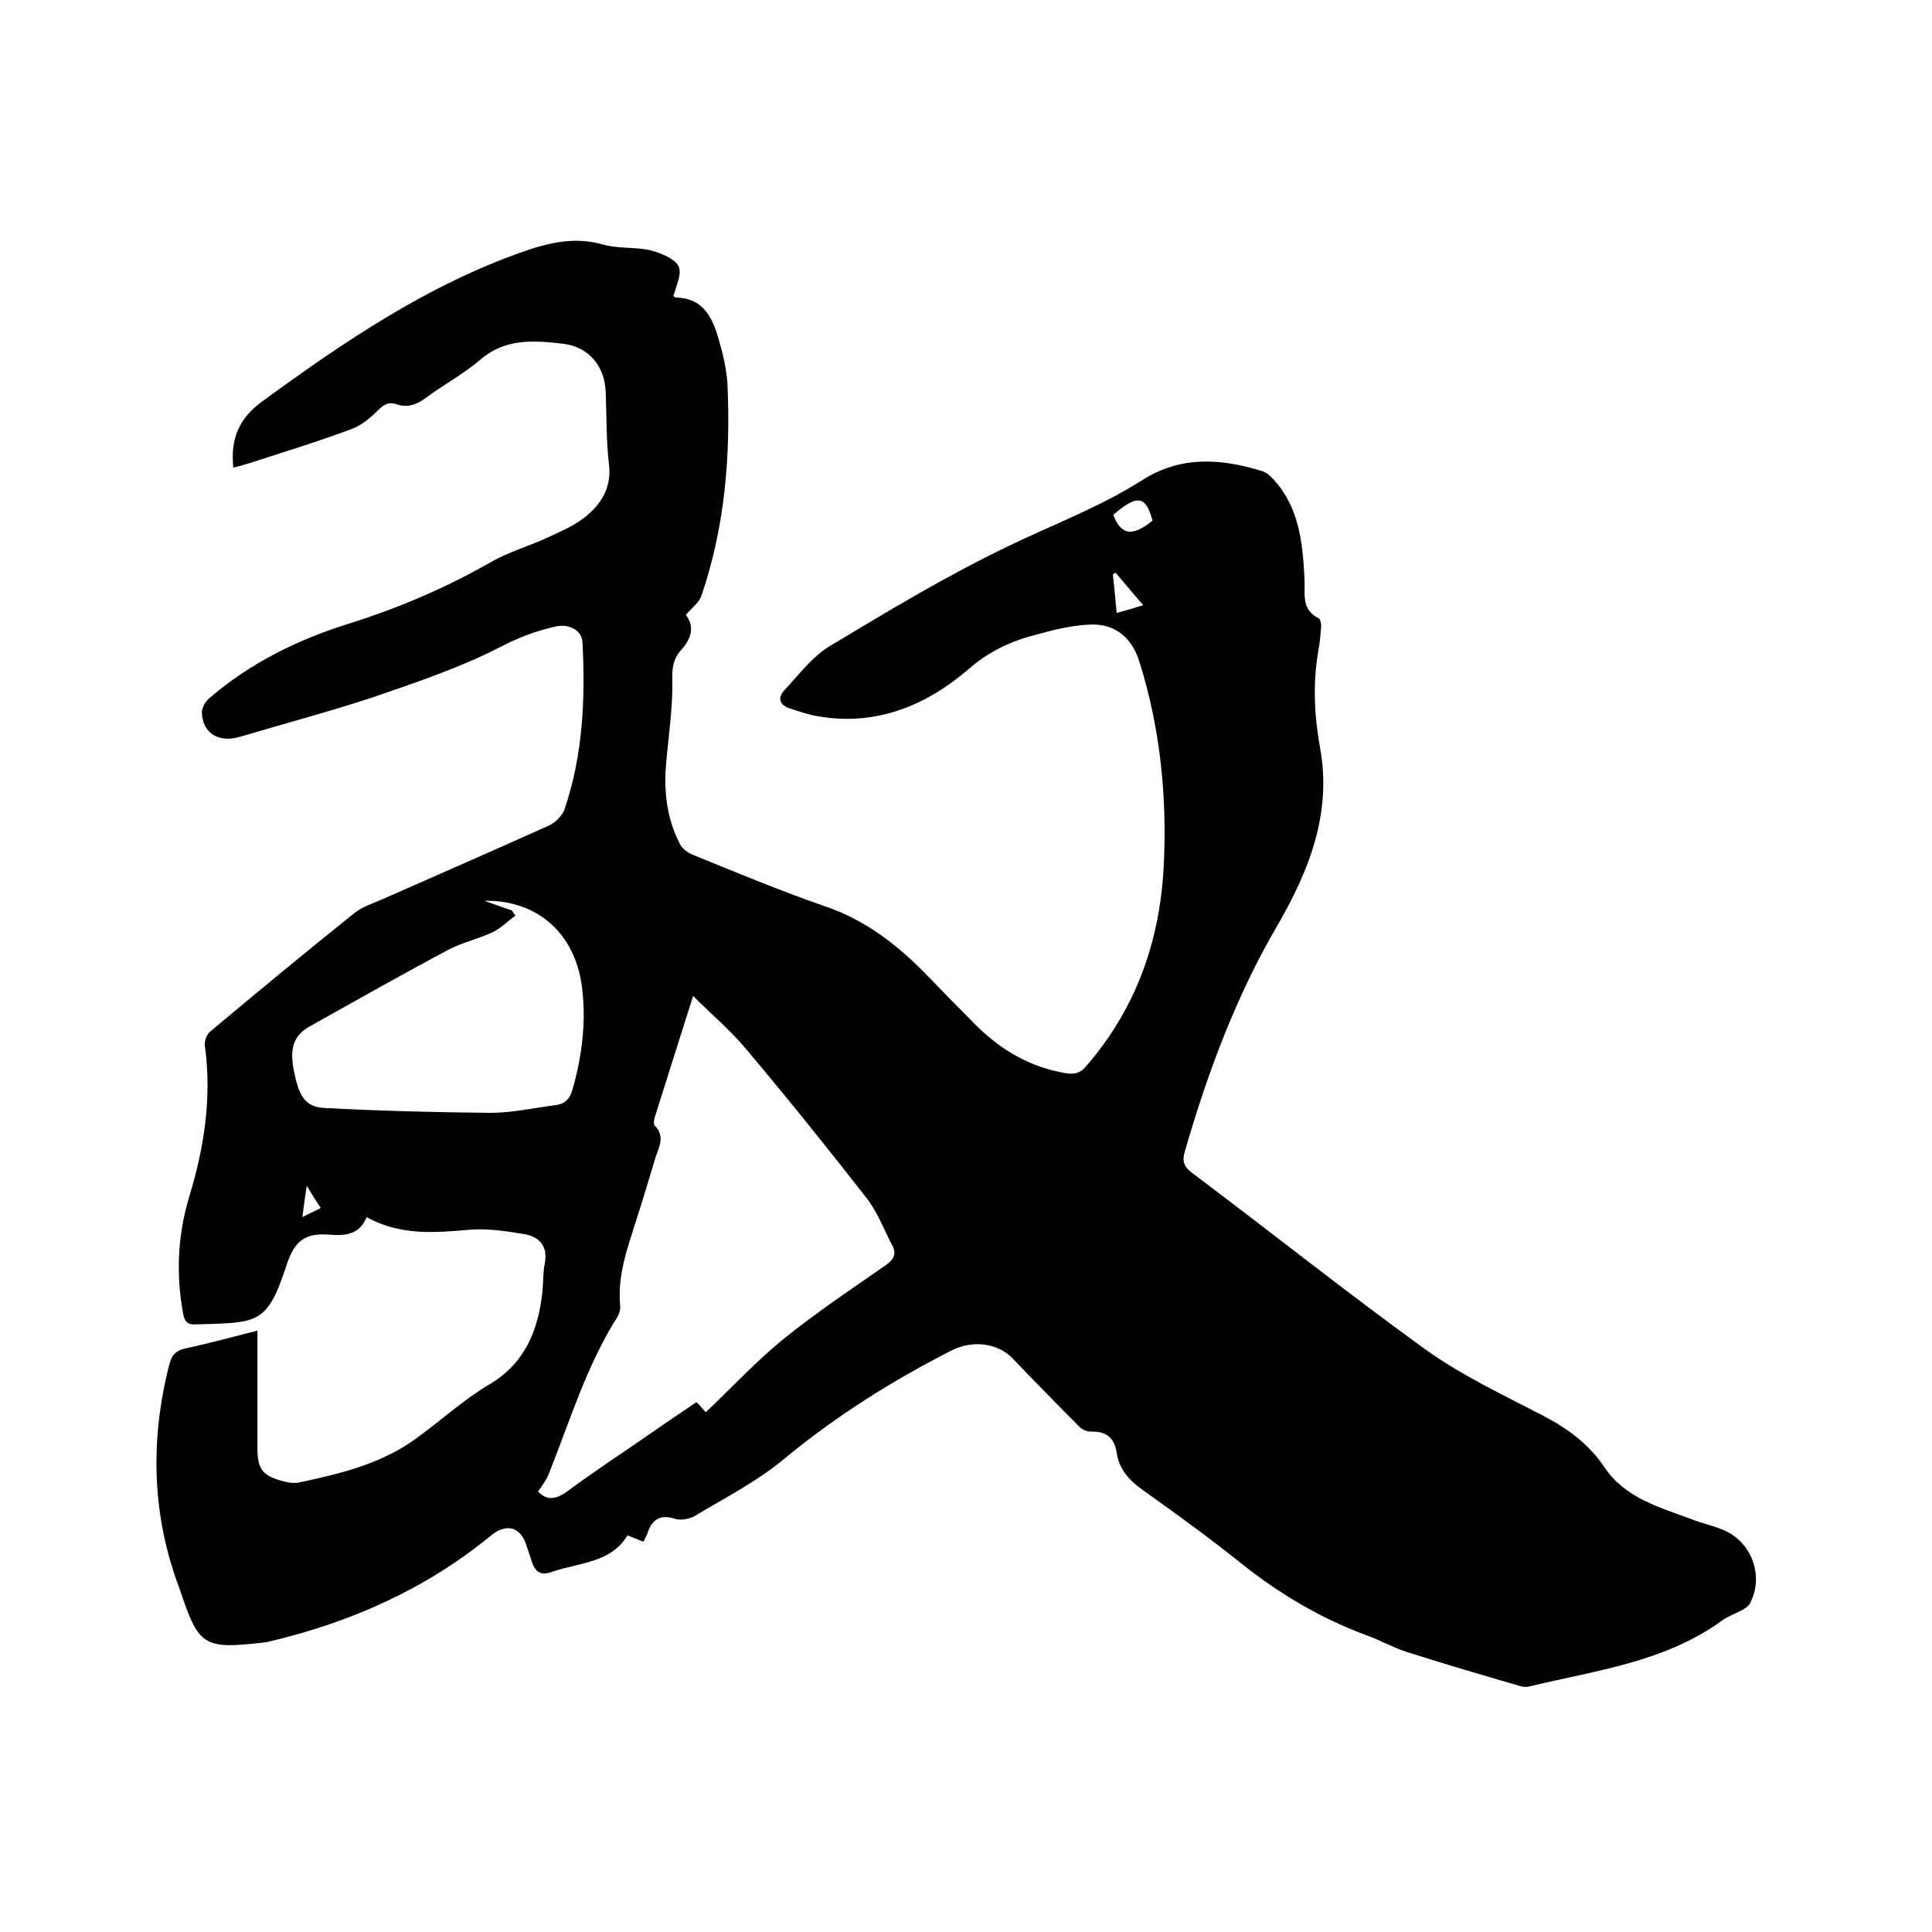 <svg enable-background="new 0 0 400 400" viewBox="0 0 400 400" xmlns="http://www.w3.org/2000/svg"><path d="m53.3 275.5v24.4c0 4 .9 5.5 4.7 6.6 1.3.4 2.8.7 4.1.4 8.4-1.8 16.7-3.8 23.8-8.9 5.2-3.7 9.9-8.1 15.3-11.3 7.5-4.4 10.2-11.2 11.1-19.2.2-2 .1-4 .5-6 .7-3.6-1.3-5.5-4.3-6-3.7-.6-7.5-1.2-11.2-.9-7.2.6-14.3 1.3-21.4-2.6-1.5 3.7-4.5 3.9-7.9 3.6-4.8-.3-6.9 1.3-8.5 5.8 0 .1-.1.2-.1.3-4.1 12.7-6 12.1-18.9 12.5-1.7.1-2.3-.6-2.6-2.3-1.5-8.2-1.1-16.3 1.3-24.2 3.1-10.2 4.7-20.6 3.2-31.3-.1-.9.4-2.3 1.2-2.9 9.8-8.2 19.7-16.4 29.7-24.4 1.6-1.3 3.7-2 5.6-2.8 11.6-5.1 23.2-10.2 34.8-15.4 1.3-.6 2.8-2.1 3.2-3.4 3.8-11.2 4.3-22.8 3.7-34.5-.1-2.4-2.6-3.9-5.5-3.3-4.1.9-7.8 2.3-11.6 4.3-8.2 4.2-17.1 7.2-25.8 10.2-9.3 3.1-18.8 5.6-28.2 8.4-4.2 1.2-7.6-.8-7.7-5.1 0-1 .7-2.3 1.6-3 8.5-7.3 18.3-12.1 28.9-15.4 10.2-3.2 20-7.4 29.3-12.7 3.8-2.2 8.2-3.4 12.2-5.3 2.6-1.2 5.3-2.4 7.4-4.1 3.3-2.7 5.4-6 4.9-10.7-.6-5-.5-10.1-.7-15.2-.2-5.2-3.4-9.2-8.6-9.9-6-.7-12.1-1.3-17.4 3.3-3.5 3-7.7 5.2-11.4 8-1.9 1.4-3.8 1.9-5.9 1.2-1.8-.6-2.8.2-4 1.4-1.6 1.6-3.5 3.1-5.5 3.8-7 2.6-14.2 4.8-21.3 7.1-1 .3-2 .6-3 .8-.6-5.9 1.1-10.1 6-13.7 17-12.4 34.2-24.1 54.3-31.1 5.2-1.8 10.5-3 16.1-1.4 2.8.8 5.9.6 8.8 1 1.4.2 2.9.7 4.2 1.3 3.2 1.6 3.6 2.7 2.4 6.2-.2.7-.4 1.4-.7 2.1.2.2.3.4.5.4 5.9.1 7.7 4.4 9 9 .8 2.8 1.5 5.8 1.7 8.7.7 15-.5 29.8-5.4 44.1-.5 1.4-2 2.5-3.2 3.9 1.9 2.5 1.1 5-1 7.3-1.6 1.8-1.9 3.7-1.8 6.2.1 5.8-.8 11.6-1.3 17.4s.2 11.4 2.9 16.6c.5 1 1.7 1.8 2.7 2.2 9.1 3.7 18.2 7.5 27.5 10.7 8.4 2.9 15 8.1 21 14.3 3.4 3.5 6.8 7 10.2 10.4 5.2 5.1 11.2 8.6 18.5 9.8 1.9.3 3.1-.1 4.3-1.6 10.1-11.7 15-25.4 15.9-40.6.8-14.6-.6-29-5-43-1.5-4.8-4.8-7.8-9.9-7.7-3.7.1-7.5 1-11.1 2-5.2 1.3-9.8 3.3-14.2 7.1-8.8 7.6-19.2 12-31.3 9.9-2-.3-3.9-1-5.8-1.6-2.3-.7-2.6-2.3-1.2-3.8 3-3.2 5.8-7 9.5-9.2 12-7.2 24.1-14.5 36.8-20.6 9.3-4.5 19-8.1 27.8-13.7 8-5.1 16.4-4.5 25-1.8.8.3 1.6 1 2.2 1.7 5.4 5.9 6 13.3 6.4 20.7.1 3-.7 6.2 2.9 8 .4.2.6 1.3.5 2-.1 1.7-.3 3.4-.6 5-1.1 6.6-.8 13.1.4 19.8 2.5 13.6-2.3 25.6-9 37.1-8.5 14.6-14.3 30.3-19 46.5-.6 2-.2 3.2 1.6 4.5 16.1 12.1 31.8 24.6 48.1 36.4 7.5 5.4 16 9.4 24.3 13.7 5.2 2.7 9.6 5.9 12.9 10.8 4.3 6.4 11.5 8.3 18.2 10.8 2 .8 4 1.2 6 2 6.1 2.3 8.9 9.4 6 15.2-.3.7-1.1 1.2-1.8 1.6-1.3.7-2.8 1.2-3.9 2-11.9 8.7-26.1 10.4-39.8 13.7-.7.2-1.5.2-2.1 0-7.9-2.3-15.8-4.6-23.6-7.1-2.8-.9-5.4-2.4-8.2-3.4-9.5-3.5-18.1-8.6-26-14.9-6.6-5.3-13.5-10.3-20.4-15.2-2.8-2-4.9-4.3-5.4-7.7-.5-3.2-2.2-4.5-5.4-4.4-.7 0-1.7-.4-2.2-.9-4.7-4.7-9.3-9.4-13.9-14.2-3-3.2-8.2-3.9-12.5-1.8-12.4 6.3-24 13.6-34.8 22.5-5.6 4.7-12.3 8.1-18.6 11.9-1.1.6-2.8.9-3.9.6-3.2-1.1-5 .1-5.9 3.1-.2.5-.4.9-.8 1.6-1-.4-1.9-.8-3.3-1.3-3.5 5.8-10.2 5.6-15.8 7.6-2.1.7-3.2 0-3.9-1.9-.4-1.2-.8-2.4-1.2-3.6-1.1-3.8-4.1-4.7-7.2-2.2-13.6 11.2-29.2 18.1-46.2 22.1-.4.1-.8.1-1.3.2-12.3 1.4-13.2.6-17.1-11.1-5.7-15-6.2-30.5-2.2-46.3.5-2 1.2-3 3.3-3.5 5.1-1.1 10.2-2.5 15-3.7zm92.8 16.9c5.5-5.2 10.4-10.5 15.9-15 6.8-5.5 14.1-10.4 21.3-15.4 1.9-1.3 2.4-2.5 1.3-4.4-1.7-3.3-3-6.8-5.3-9.7-8.1-10.4-16.4-20.7-24.9-30.8-3.2-3.8-7-7-10.9-10.9-2.8 8.9-5.4 17.1-8 25.3-.1.5-.2 1.2 0 1.5 2.3 2.2.9 4.5.2 6.7-1.3 4.3-2.6 8.7-4 13-1.8 5.7-3.9 11.4-3.3 17.6.1.8-.2 1.7-.6 2.4-6.4 10.1-9.8 21.5-14.2 32.5-.5 1.3-1.4 2.4-2.2 3.6 1.7 1.8 3.5 1.8 6 0 5.8-4.3 11.8-8.2 17.7-12.3 3-2.1 6-4.1 9.1-6.2 1 1 1.6 1.7 1.9 2.1zm-40.1-103.9c.2.4.5.7.7 1.1-1.6 1.1-3 2.6-4.7 3.4-3 1.4-6.2 2.1-9.1 3.6-9.6 5.1-19.1 10.5-28.6 15.8-3.3 1.8-4.3 4.3-3.6 8.5 1.1 6.1 2.4 8.3 6.6 8.5 11.4.6 22.8.9 34.2 1 4.5 0 9-1 13.5-1.6 1.8-.2 2.9-1.1 3.5-3.1 2-7 2.9-14.1 2-21.3-1.4-11.1-9.2-18.1-20.2-17.9 1.4.5 2.2.8 3.1 1.1.8.3 1.7.6 2.6.9zm124.5-81.9c1.6 4.2 3.9 4.6 8.1 1.2-1.3-5.2-3.2-5.5-8.1-1.2zm.5 12c-.2.1-.4.2-.6.3.3 2.5.5 5.1.8 8 1.9-.5 3.5-1 5.5-1.6-2.1-2.4-3.9-4.6-5.7-6.7zm-167.5 126.9c-.4 2.6-.6 4.3-.9 6.5 1.5-.8 2.5-1.2 3.8-1.9-.9-1.4-1.7-2.6-2.9-4.6z"/></svg>